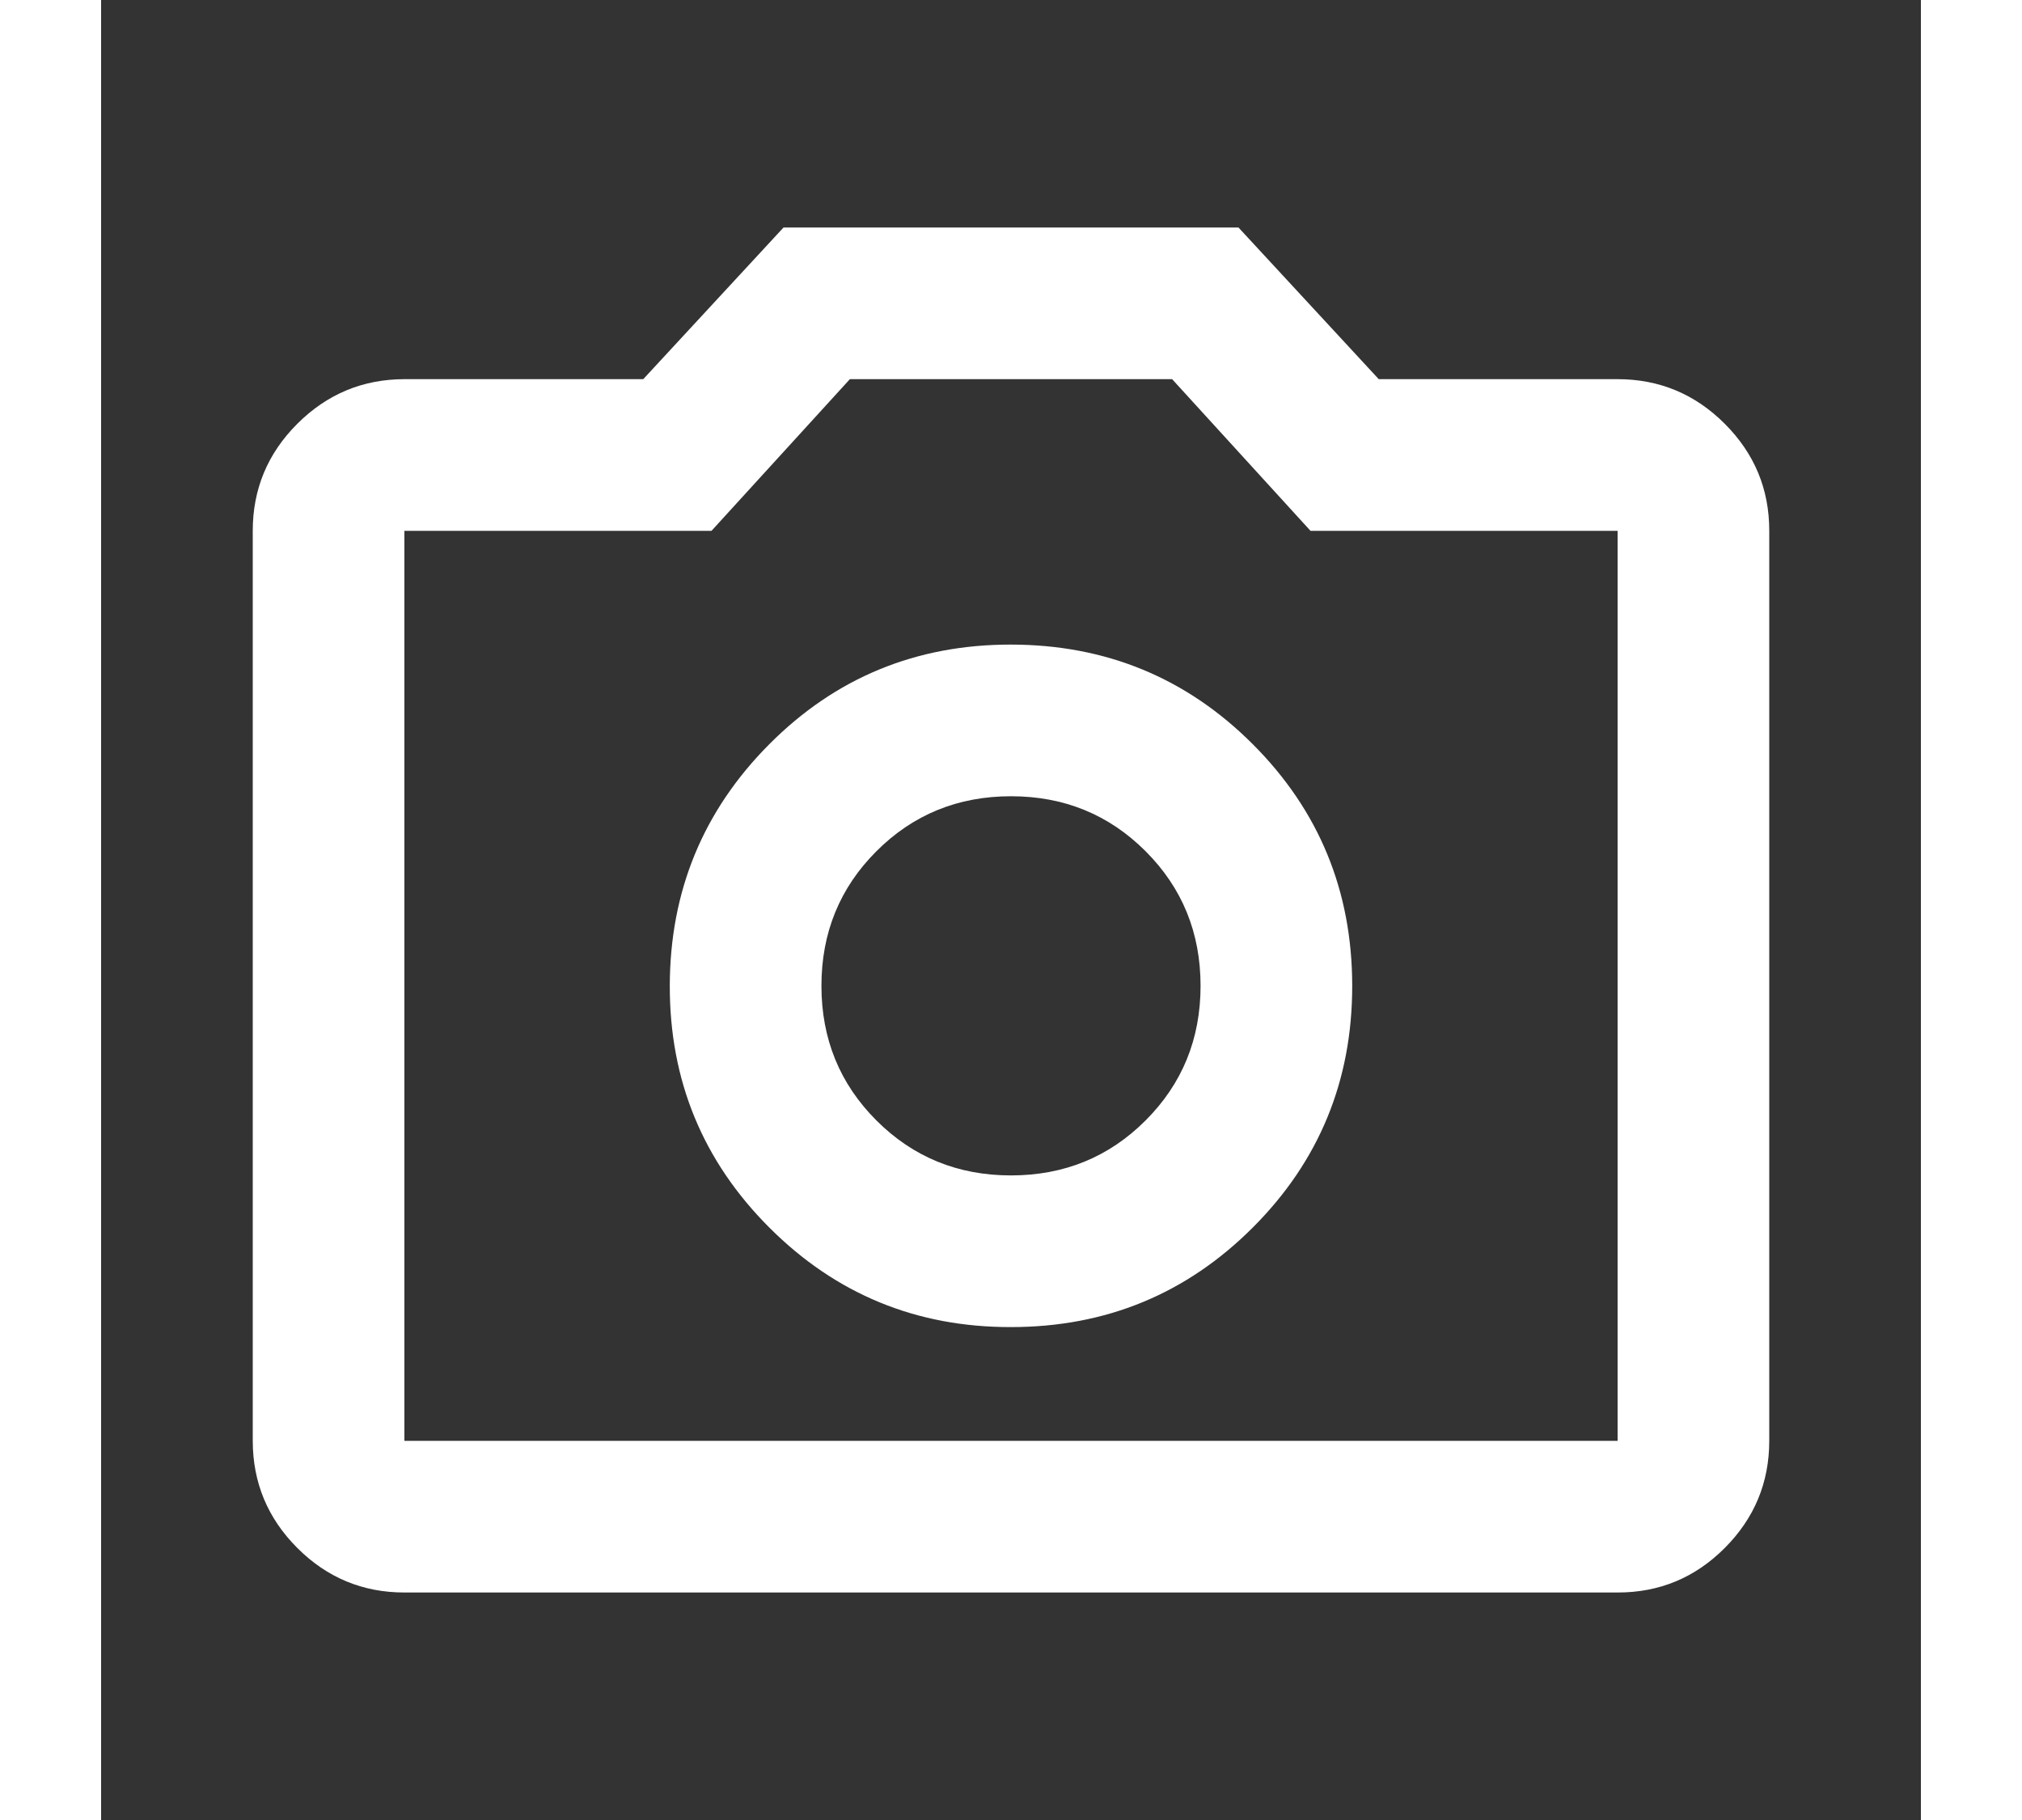 <svg
    className='drop-shadow-md'
    height='1.8em'
    viewBox='0 0 24 24'
    width='2em'
    xmlns='http://www.w3.org/2000/svg'
  >
    <rect x="0" y="0" width="24" height="24" fill="#333333" stroke="none"/>
    <path
      d='M12 17.5q1.875 0 3.188-1.312T16.5 13t-1.312-3.187T12 8.5T8.813 9.813T7.5 13t1.313 3.188T12 17.5m0-2q-1.05 0-1.775-.725T9.5 13t.725-1.775T12 10.5t1.775.725T14.5 13t-.725 1.775T12 15.5M4 21q-.825 0-1.412-.587T2 19V7q0-.825.588-1.412T4 5h3.15L9 3h6l1.85 2H20q.825 0 1.413.588T22 7v12q0 .825-.587 1.413T20 21zm0-2h16V7h-4.05l-1.825-2h-4.25L8.05 7H4zm8-6'
      fill='white'
    />
  </svg>